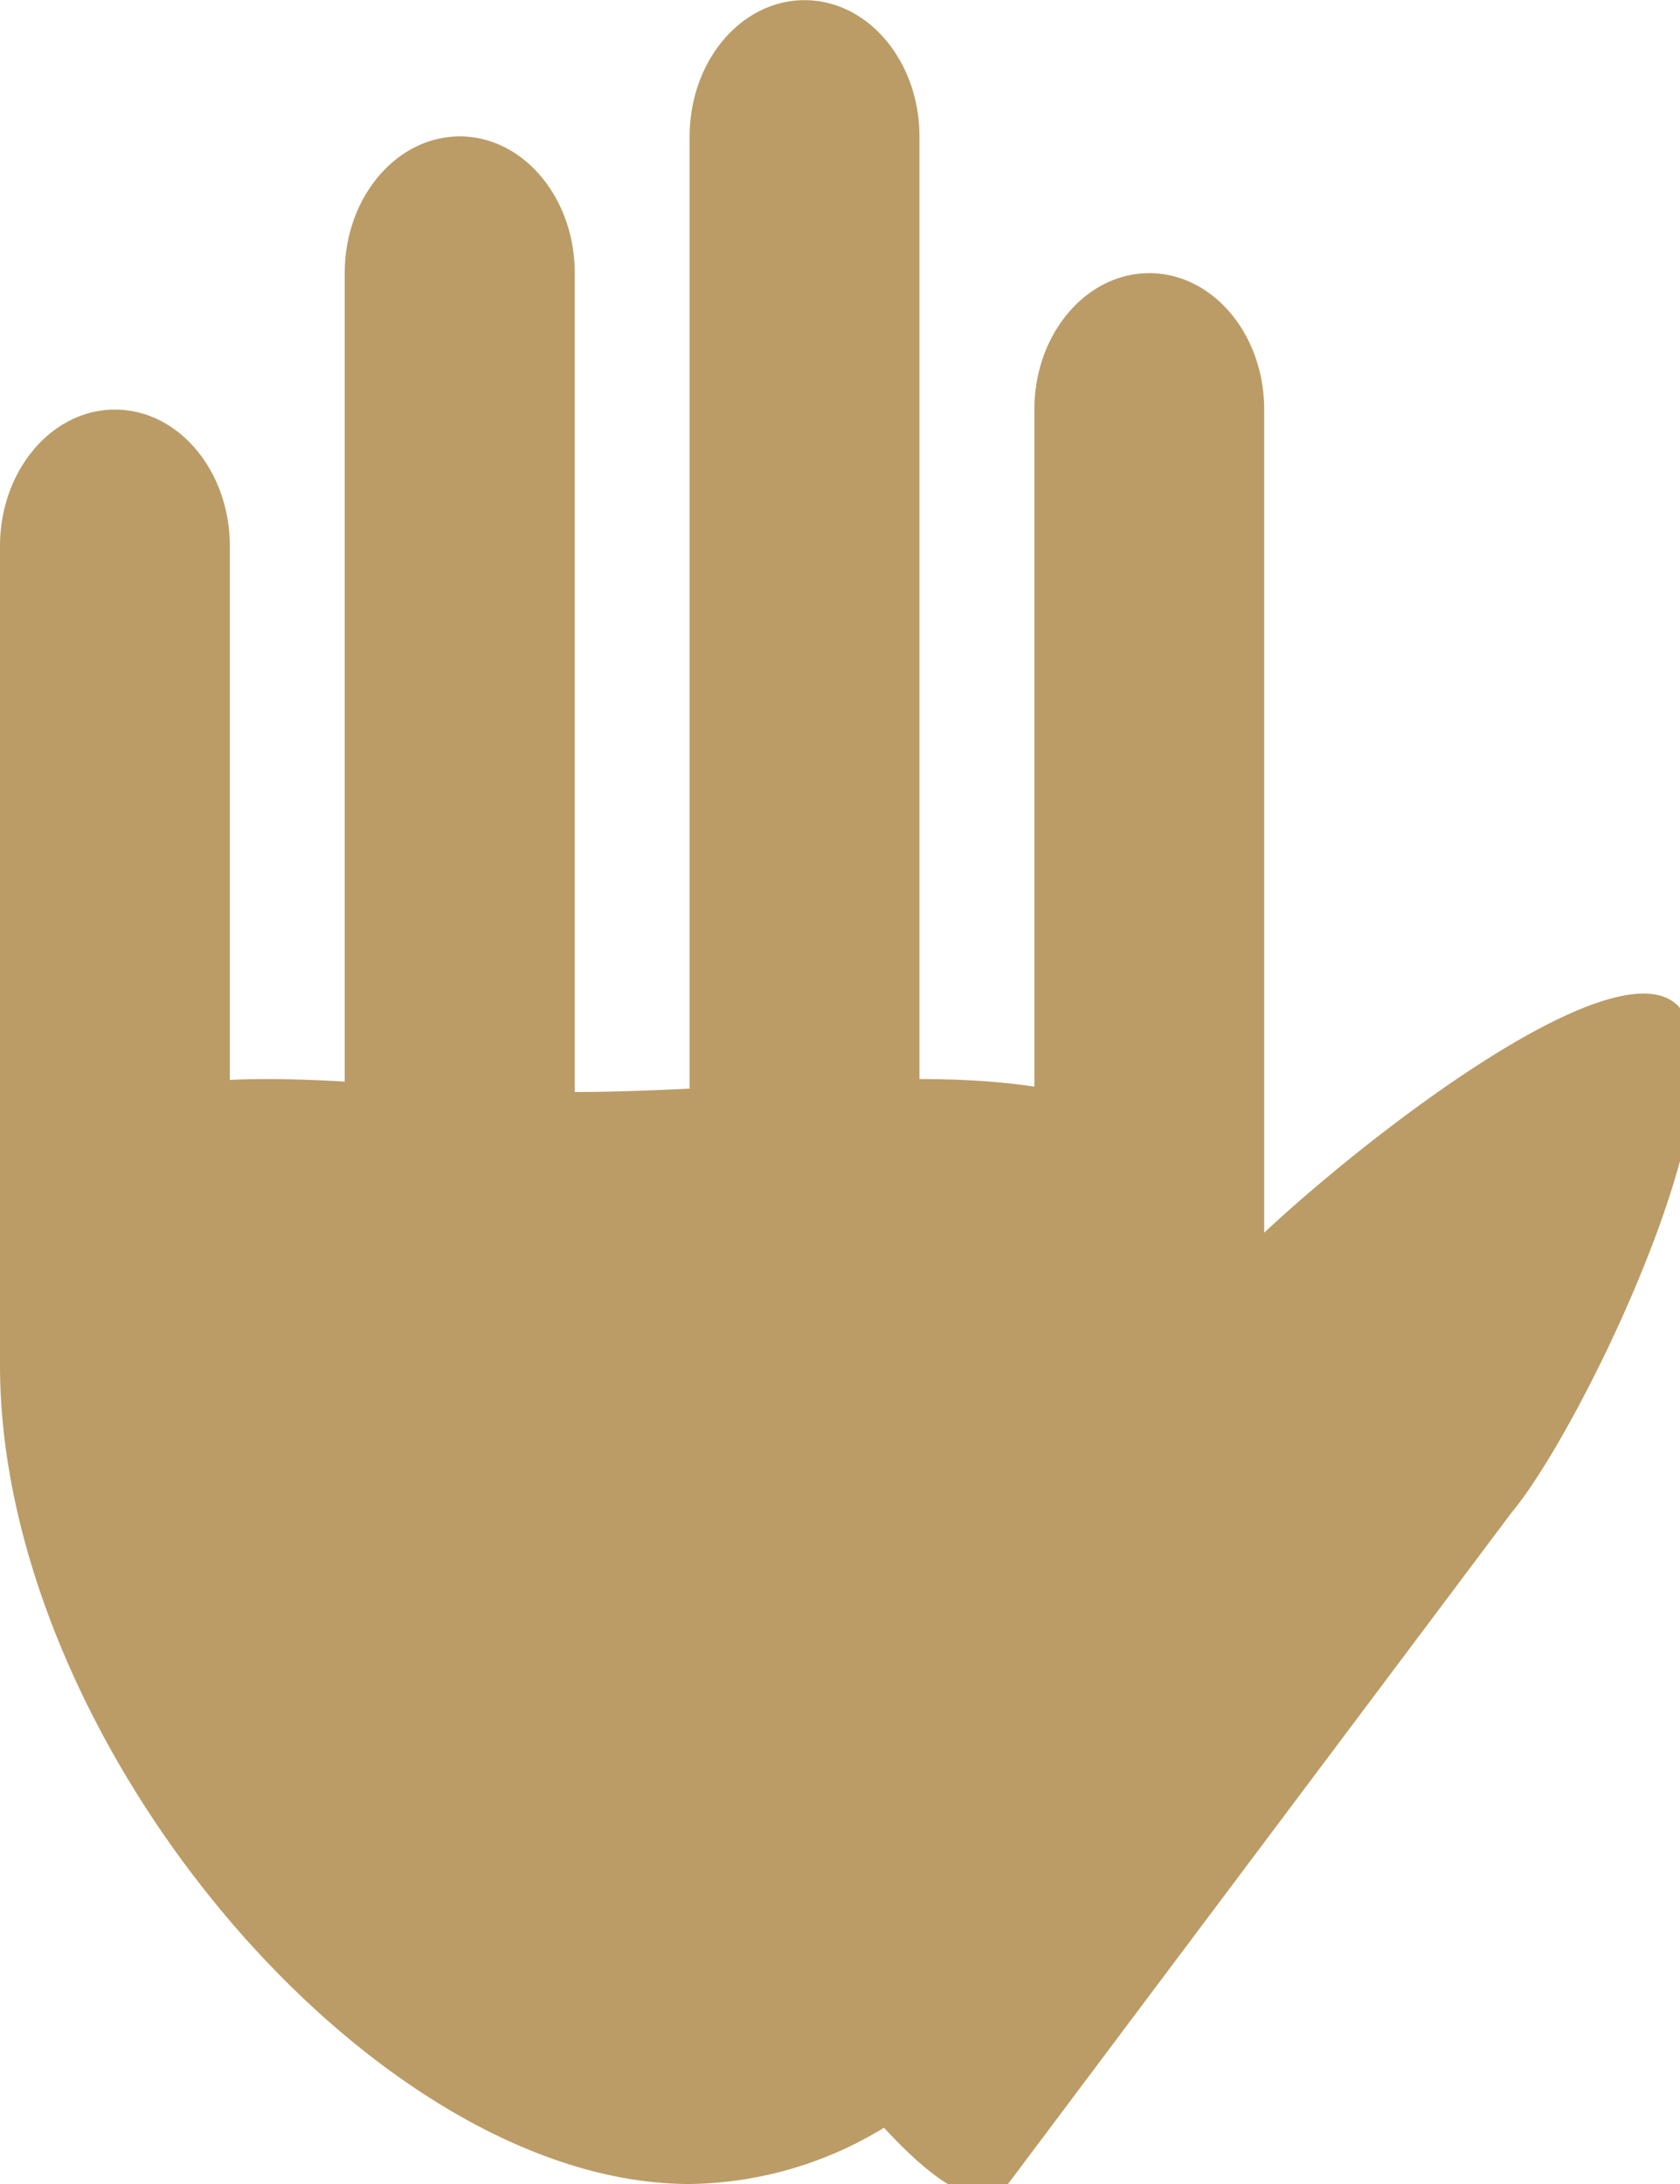 <svg xmlns="http://www.w3.org/2000/svg" width="10" height="13" viewBox="0 0 10 13"><g><g><path fill="#bb9c66" d="M4.105 13C2.215 13 0 10.37 0 8.126V3.251c0-.449.307-.813.684-.813.378 0 .684.364.684.813v3.177c.21-.01.44-.004.684.01V1.625c0-.449.307-.813.685-.813.377 0 .684.364.684.813V6.5c.224 0 .454-.009.684-.02V.813c0-.449.306-.812.684-.812.378 0 .684.363.684.812v5.61c.24 0 .47.013.684.045v-4.03c0-.448.306-.812.684-.812.378 0 .684.364.684.812v4.899C8.212 6.697 9.662 5.599 10 6c.4.476-.6 2.524-1 3l-3 4c-.156.185-.434-.005-.738-.335A2.267 2.267 0 0 1 4.105 13z"/></g></g></svg>